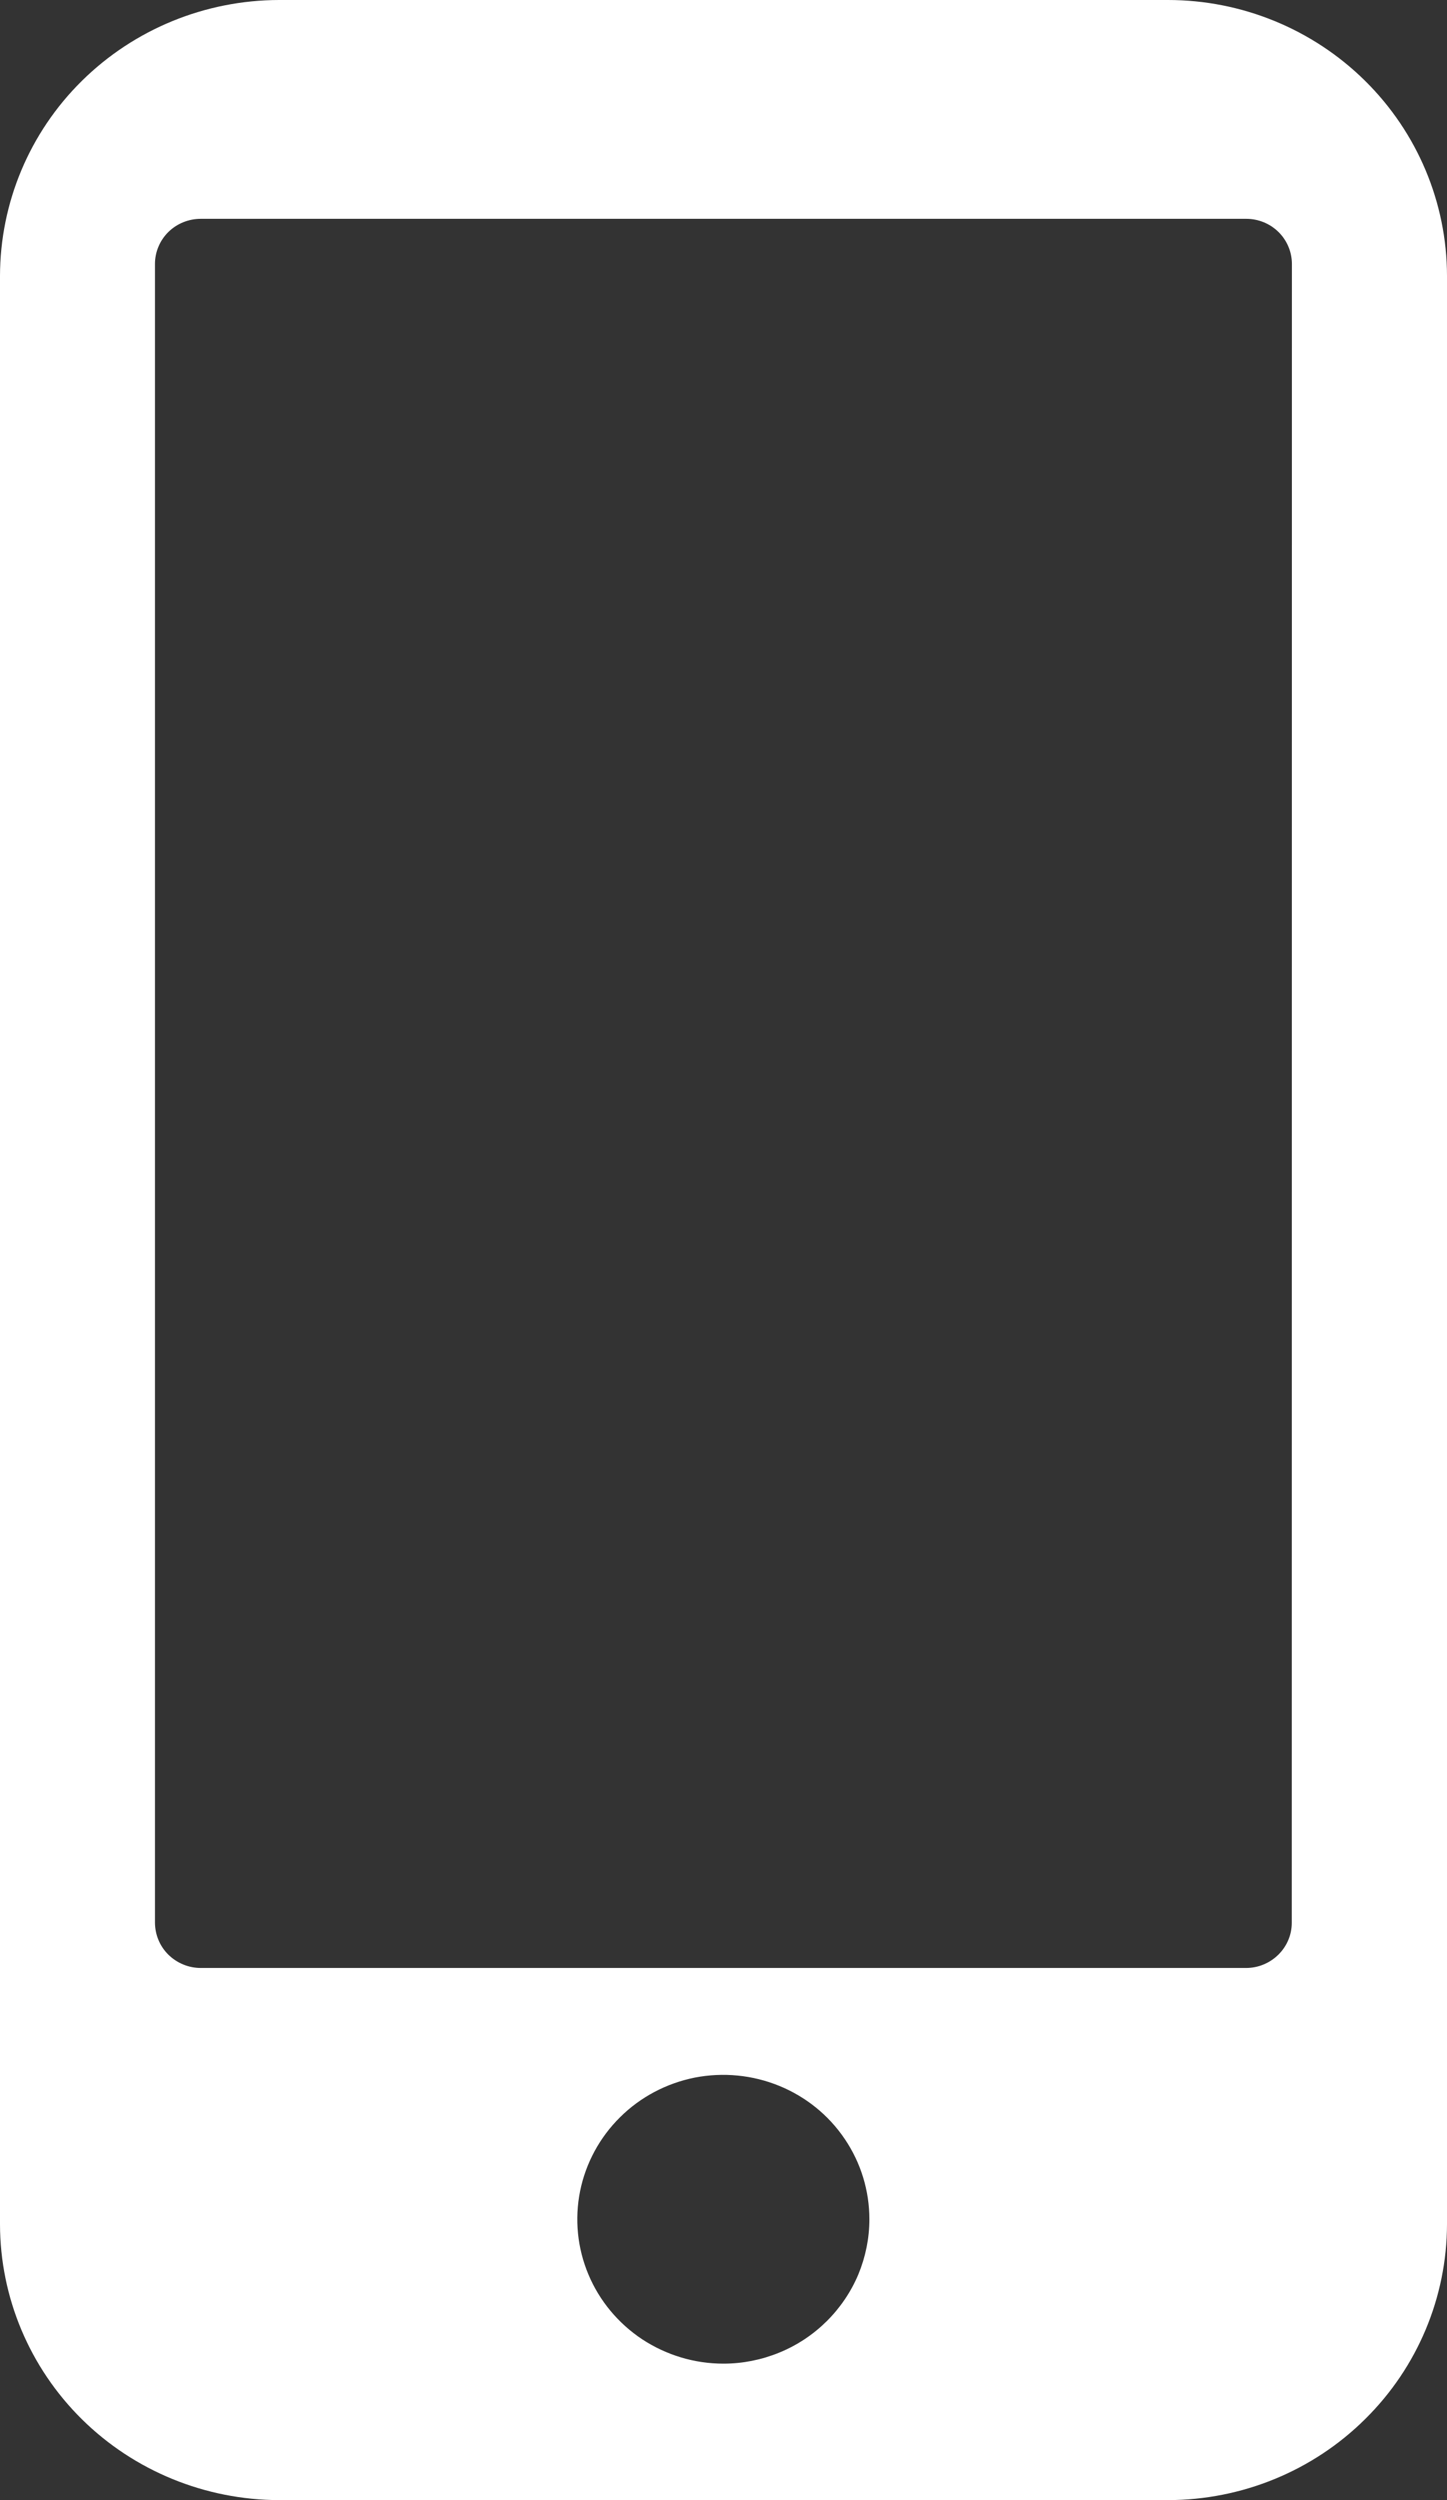 <svg width="11" height="19" viewBox="0 0 11 19" fill="none" xmlns="http://www.w3.org/2000/svg">
<rect x="0" y="0" width="11" height="19" fill="#333333" stroke="none"/>
<path d="M8.878 0H2.122C1.559 0.001 1.02 0.222 0.622 0.615C0.224 1.008 0.001 1.541 0 2.097L0 16.904C0.001 17.46 0.225 17.993 0.623 18.386C1.02 18.778 1.56 18.999 2.122 19H8.88C9.442 18.999 9.981 18.778 10.378 18.384C10.776 17.991 10.999 17.458 11 16.903V2.096C10.999 1.54 10.775 1.007 10.377 0.614C9.979 0.221 9.44 0 8.878 0V0ZM5.499 17.963C5.279 17.963 5.065 17.898 4.882 17.778C4.7 17.657 4.557 17.486 4.473 17.285C4.389 17.085 4.367 16.864 4.41 16.651C4.453 16.439 4.559 16.243 4.714 16.09C4.869 15.936 5.067 15.832 5.282 15.789C5.498 15.747 5.721 15.769 5.924 15.852C6.127 15.935 6.3 16.075 6.422 16.256C6.544 16.436 6.609 16.648 6.609 16.866C6.609 17.009 6.58 17.152 6.525 17.285C6.469 17.418 6.387 17.539 6.284 17.641C6.181 17.743 6.059 17.824 5.924 17.879C5.79 17.934 5.645 17.963 5.5 17.963H5.499ZM9.82 14.613C9.82 14.704 9.783 14.791 9.718 14.855C9.653 14.919 9.565 14.956 9.473 14.956H1.526C1.434 14.956 1.345 14.919 1.28 14.855C1.215 14.791 1.179 14.704 1.178 14.613V2.006C1.178 1.915 1.215 1.827 1.28 1.763C1.345 1.699 1.434 1.663 1.526 1.663H9.474C9.566 1.663 9.654 1.699 9.719 1.763C9.784 1.827 9.821 1.915 9.821 2.006L9.82 14.613Z" fill="white"/>
</svg>
